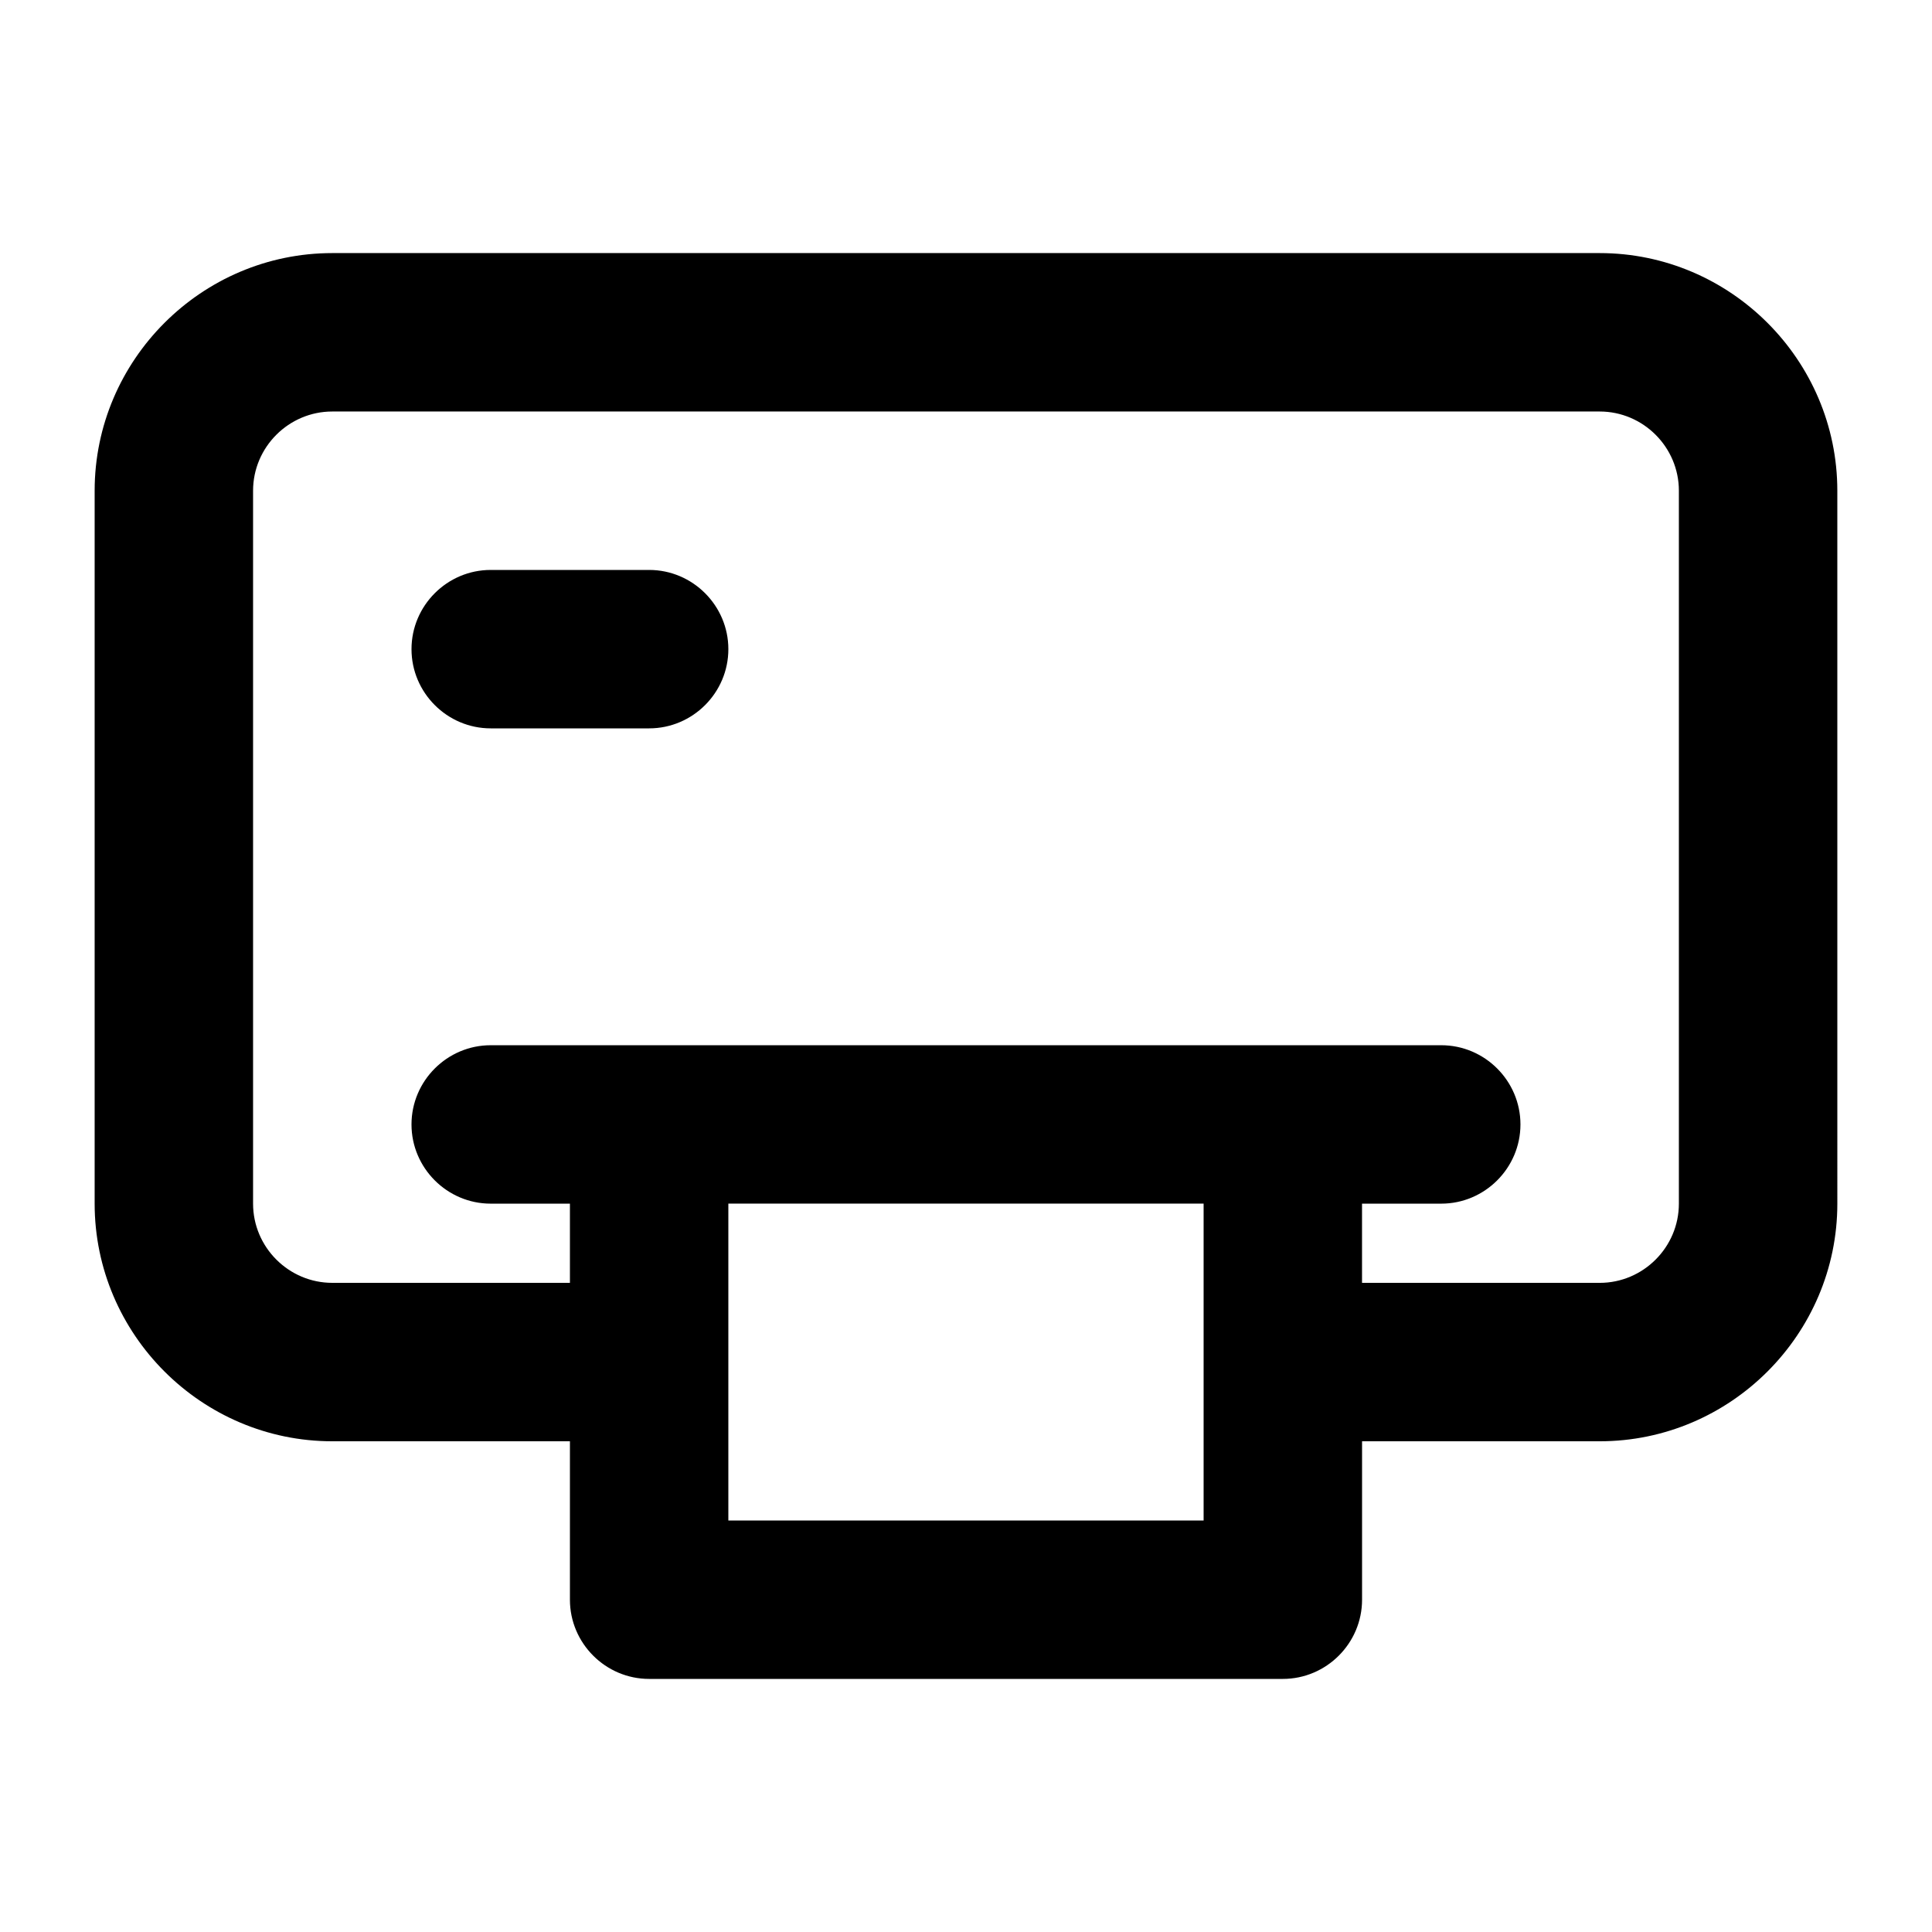 <?xml version="1.0" encoding="UTF-8"?>
<!-- Uploaded to: SVG Repo, www.svgrepo.com, Generator: SVG Repo Mixer Tools -->
<svg fill="#000000" width="800px" height="800px" version="1.1" viewBox="144 144 512 512" xmlns="http://www.w3.org/2000/svg">
 <g>
  <path d="m316.03 295.04h-41.984c-11.547 0-20.992 9.445-20.992 20.992s9.445 20.992 20.992 20.992h41.984c11.547 0 20.992-9.445 20.992-20.992s-9.449-20.992-20.992-20.992z"/>
  <path d="m567.93 211.07h-335.87c-34.637 0-62.977 28.34-62.977 62.977v188.93c0 34.637 28.34 62.977 62.977 62.977h62.977v41.984c0 11.547 9.445 20.992 20.992 20.992h167.94c11.547 0 20.992-9.445 20.992-20.992v-41.984h62.977c34.637 0 62.977-28.34 62.977-62.977l-0.004-188.93c0-34.637-28.34-62.977-62.977-62.977zm-104.96 293.89v41.984h-125.95v-83.969h125.95zm125.95-41.98c0 11.547-9.445 20.992-20.992 20.992h-62.977v-20.992h20.992c11.547 0 20.992-9.445 20.992-20.992s-9.445-20.992-20.992-20.992h-251.9c-11.547 0-20.992 9.445-20.992 20.992s9.445 20.992 20.992 20.992h20.992v20.992l-62.977-0.004c-11.547 0-20.992-9.445-20.992-20.992v-188.93c0-11.547 9.445-20.992 20.992-20.992h335.87c11.547 0 20.992 9.445 20.992 20.992z"/>
 </g>
</svg>